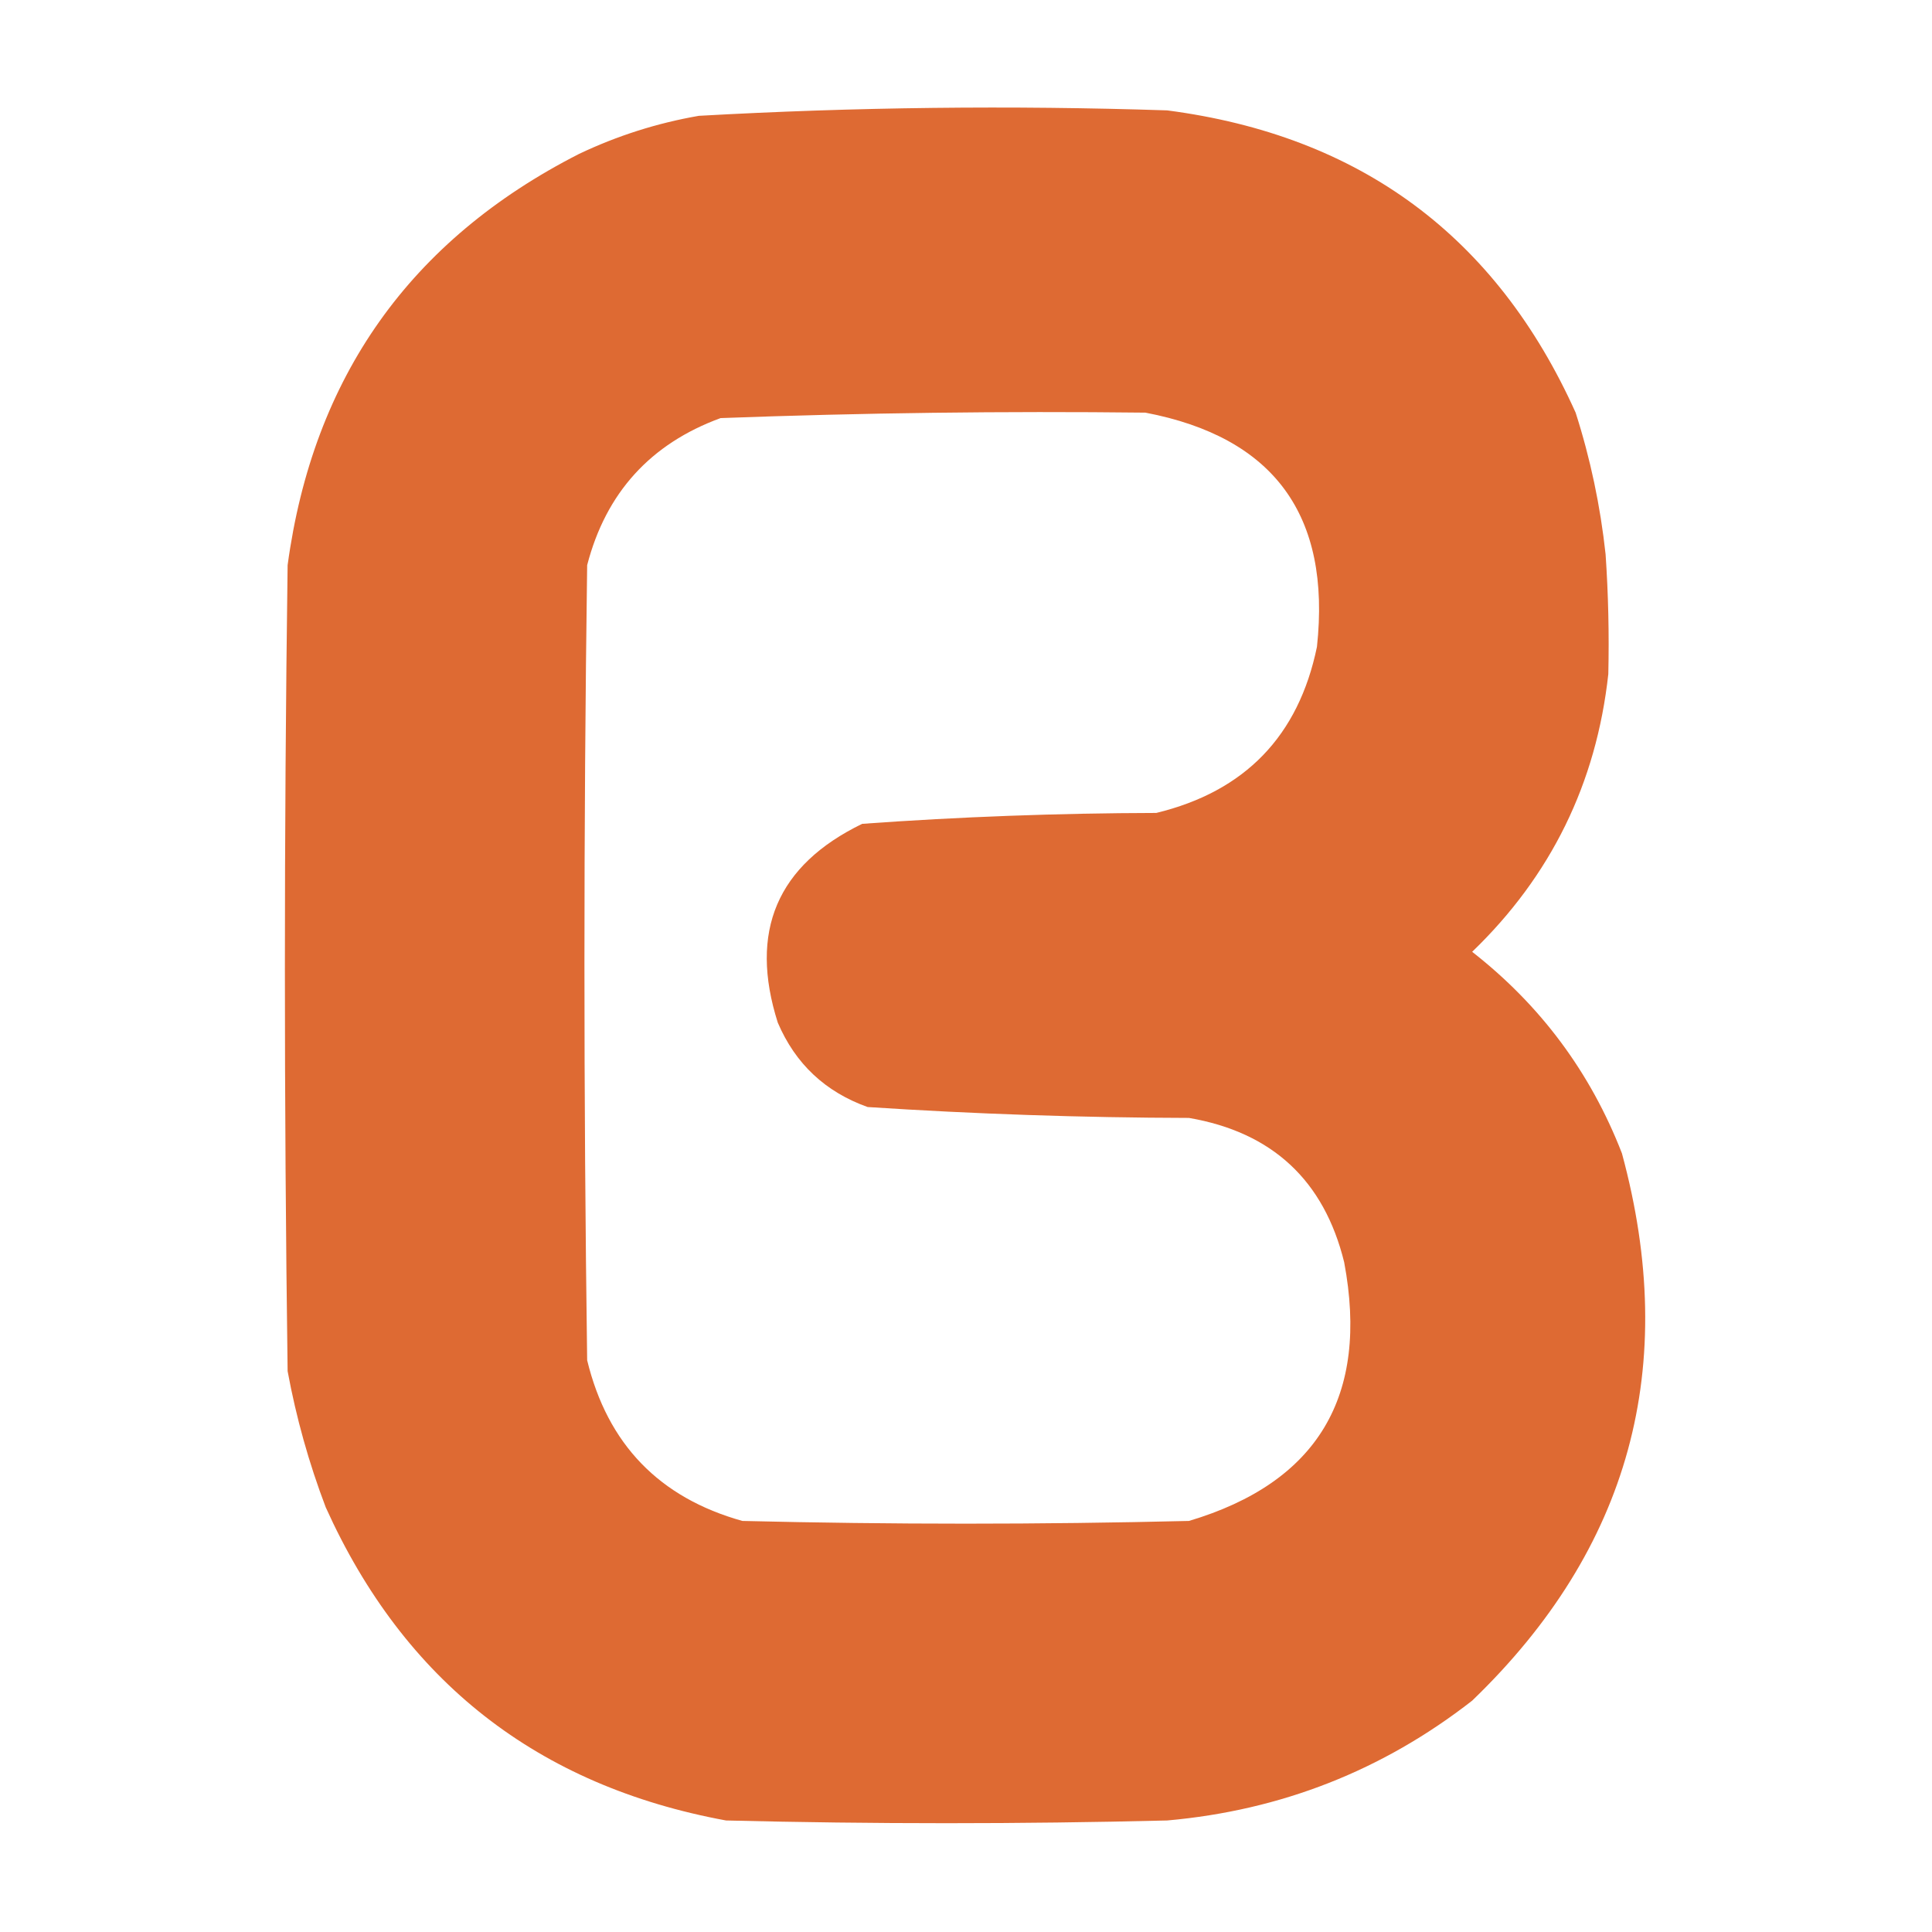 <svg width="1024" height="1024" viewBox="0 0 1024 1024" fill="none" xmlns="http://www.w3.org/2000/svg">
<path d="M370.381 61.391C453.04 56.752 535.787 55.788 618.626 58.504C720.906 71.851 793.07 125.253 835.119 218.709C842.921 243.051 848.212 268.069 850.995 293.76C852.438 314.907 852.917 336.074 852.438 357.265C846.096 415.169 822.043 464.241 780.274 504.479C816.579 532.851 843.037 568.455 859.655 611.283C890.319 724.232 863.858 820.932 780.274 901.384C732.839 938.375 678.958 959.543 618.626 964.889C540.688 966.814 462.751 966.814 384.813 964.889C285.016 946.527 214.295 891.2 172.65 798.911C163.722 775.432 156.987 751.374 152.444 726.746C150.519 584.343 150.519 441.936 152.444 299.533C165.95 199.842 217.426 127.199 306.876 81.597C327.108 71.967 348.275 65.23 370.381 61.391ZM607.082 218.71C531.956 217.853 456.905 218.813 381.929 221.596C344.742 235.212 321.166 261.191 311.208 299.533C309.282 440.014 309.282 580.493 311.208 720.973C322.018 765.461 349.441 793.845 393.475 806.128C472.374 808.053 551.276 808.053 630.174 806.128C698.364 785.789 725.787 740.083 712.442 669.015C701.767 625.63 674.345 600.13 630.174 592.521C573.257 592.38 516.487 590.454 459.867 586.748C437.438 578.749 421.562 563.837 412.238 542.006C396.89 493.699 411.805 458.579 456.98 436.646C508.748 432.911 560.706 430.988 612.855 430.873C659.86 419.471 688.244 390.123 698.009 342.832C705.552 273.11 675.242 231.734 607.082 218.71Z" fill="#DE6A33"/>
</svg>
